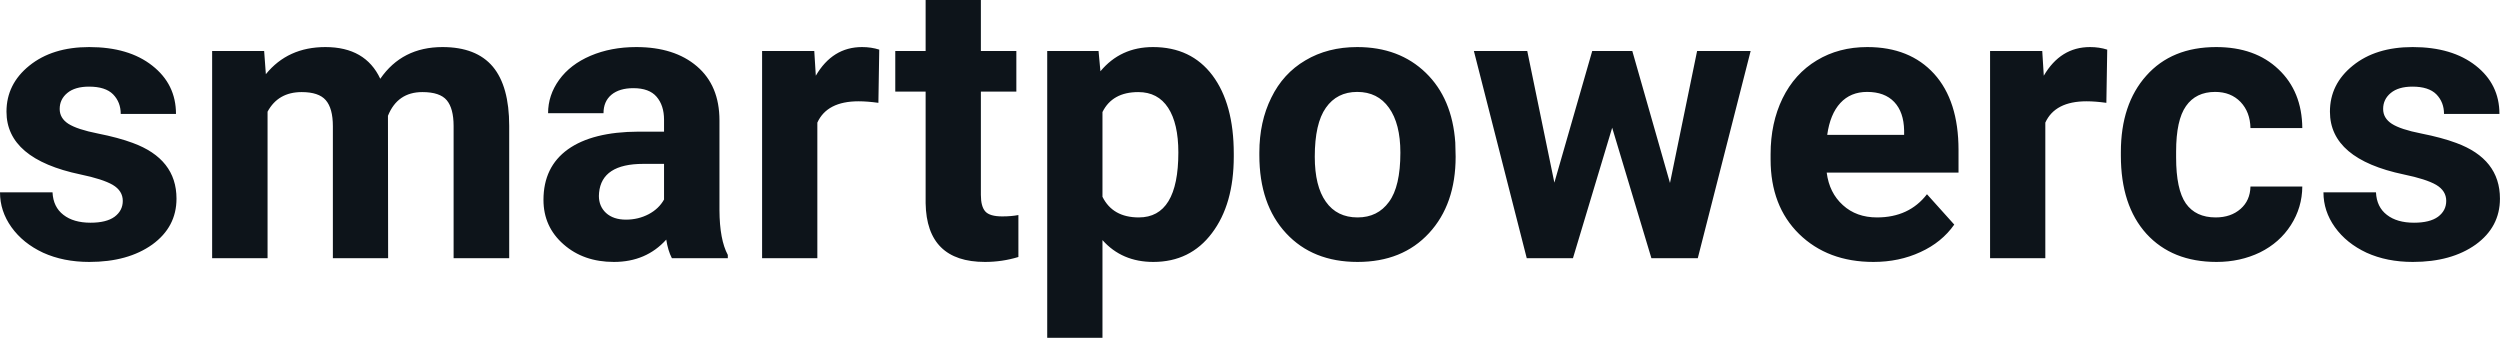 <svg fill="#0d141a" viewBox="0 0 146.603 19.811" height="100%" width="100%" xmlns="http://www.w3.org/2000/svg"><path preserveAspectRatio="none" d="M7.20 11.78L7.20 11.78Q7.20 11.19 6.61 10.84Q6.02 10.50 4.72 10.23L4.72 10.23Q0.38 9.32 0.38 6.55L0.38 6.55Q0.38 4.93 1.72 3.85Q3.07 2.76 5.23 2.76L5.23 2.76Q7.55 2.76 8.93 3.85Q10.32 4.94 10.32 6.68L10.32 6.68L7.08 6.68Q7.08 5.99 6.63 5.53Q6.18 5.08 5.22 5.08L5.22 5.08Q4.40 5.08 3.95 5.45Q3.50 5.82 3.50 6.39L3.50 6.39Q3.50 6.93 4.01 7.26Q4.53 7.59 5.74 7.83Q6.95 8.07 7.78 8.38L7.78 8.38Q10.35 9.32 10.35 11.65L10.35 11.65Q10.35 13.31 8.93 14.34Q7.50 15.36 5.24 15.36L5.24 15.36Q3.72 15.36 2.53 14.82Q1.35 14.27 0.67 13.32Q0 12.38 0 11.28L0 11.28L3.08 11.28Q3.12 12.14 3.72 12.60Q4.31 13.06 5.31 13.06L5.31 13.06Q6.24 13.06 6.72 12.71Q7.20 12.35 7.20 11.78ZM12.44 2.99L15.49 2.99L15.59 4.35Q16.88 2.76 19.08 2.76L19.08 2.76Q21.43 2.76 22.30 4.62L22.30 4.62Q23.58 2.76 25.95 2.76L25.95 2.76Q27.93 2.76 28.90 3.91Q29.86 5.06 29.86 7.38L29.86 7.38L29.86 15.14L26.60 15.14L26.60 7.39Q26.60 6.36 26.20 5.88Q25.80 5.40 24.77 5.40L24.77 5.40Q23.31 5.40 22.75 6.79L22.75 6.79L22.76 15.14L19.52 15.14L19.52 7.40Q19.52 6.35 19.10 5.87Q18.69 5.40 17.69 5.40L17.69 5.40Q16.31 5.40 15.69 6.55L15.69 6.55L15.69 15.14L12.44 15.14L12.44 2.99ZM42.68 15.14L39.40 15.14Q39.17 14.70 39.07 14.05L39.07 14.05Q37.89 15.36 36.00 15.36L36.00 15.36Q34.22 15.36 33.05 14.33Q31.87 13.30 31.87 11.72L31.87 11.72Q31.87 9.79 33.30 8.76Q34.74 7.73 37.44 7.72L37.44 7.72L38.94 7.72L38.94 7.02Q38.94 6.18 38.50 5.67Q38.07 5.17 37.14 5.17L37.14 5.17Q36.32 5.17 35.85 5.56Q35.39 5.95 35.39 6.64L35.39 6.64L32.14 6.64Q32.14 5.58 32.79 4.68Q33.44 3.78 34.63 3.27Q35.83 2.76 37.31 2.76L37.31 2.76Q39.55 2.76 40.87 3.89Q42.19 5.02 42.19 7.06L42.19 7.06L42.19 12.33Q42.20 14.06 42.68 14.95L42.68 14.95L42.68 15.14ZM36.71 12.88L36.71 12.88Q37.43 12.88 38.04 12.56Q38.64 12.24 38.94 11.70L38.94 11.70L38.94 9.61L37.72 9.61Q35.29 9.61 35.13 11.30L35.13 11.30L35.12 11.49Q35.12 12.10 35.54 12.49Q35.97 12.88 36.71 12.88ZM51.56 2.91L51.51 6.03Q50.85 5.94 50.35 5.94L50.35 5.94Q48.50 5.94 47.93 7.19L47.93 7.19L47.93 15.14L44.69 15.14L44.69 2.99L47.75 2.99L47.84 4.44Q48.82 2.76 50.55 2.76L50.55 2.76Q51.09 2.76 51.56 2.91L51.56 2.91ZM54.28 0L57.52 0L57.52 2.99L59.60 2.99L59.60 5.37L57.52 5.37L57.52 11.43Q57.52 12.11 57.78 12.40Q58.04 12.69 58.77 12.69L58.77 12.69Q59.31 12.69 59.72 12.61L59.72 12.61L59.72 15.07Q58.77 15.36 57.76 15.36L57.76 15.36Q54.34 15.36 54.28 11.92L54.28 11.92L54.28 5.37L52.50 5.37L52.50 2.99L54.28 2.99L54.28 0ZM72.35 9.01L72.35 9.18Q72.35 11.98 71.07 13.67Q69.80 15.36 67.63 15.36L67.63 15.36Q65.79 15.36 64.65 14.08L64.65 14.08L64.65 19.81L61.41 19.81L61.41 2.99L64.42 2.99L64.53 4.18Q65.71 2.76 67.61 2.76L67.61 2.76Q69.85 2.76 71.10 4.42Q72.35 6.09 72.35 9.01L72.35 9.01ZM69.10 8.94L69.10 8.94Q69.10 7.24 68.50 6.32Q67.90 5.40 66.75 5.40L66.75 5.40Q65.23 5.40 64.65 6.57L64.65 6.57L64.65 11.54Q65.25 12.75 66.78 12.75L66.78 12.75Q69.10 12.75 69.10 8.94ZM73.85 9.10L73.85 8.95Q73.85 7.14 74.55 5.73Q75.24 4.31 76.55 3.54Q77.86 2.76 79.59 2.76L79.59 2.76Q82.05 2.76 83.61 4.27Q85.16 5.77 85.34 8.36L85.34 8.36L85.36 9.19Q85.36 11.98 83.80 13.67Q82.24 15.36 79.61 15.36Q76.98 15.36 75.42 13.68Q73.85 11.99 73.85 9.10L73.85 9.10ZM77.10 9.19L77.10 9.19Q77.10 10.92 77.75 11.83Q78.40 12.75 79.61 12.75L79.61 12.75Q80.79 12.75 81.45 11.84Q82.12 10.94 82.12 8.95L82.12 8.95Q82.12 7.25 81.45 6.32Q80.79 5.39 79.59 5.39L79.59 5.39Q78.40 5.39 77.75 6.32Q77.10 7.24 77.10 9.19ZM95.72 2.99L97.93 10.73L99.52 2.99L102.66 2.99L99.56 15.14L96.84 15.14L94.54 7.49L92.24 15.14L89.53 15.14L86.43 2.99L89.56 2.99L91.15 10.71L93.37 2.99L95.72 2.99ZM109.86 15.36L109.86 15.36Q107.18 15.36 105.50 13.72Q103.83 12.08 103.83 9.35L103.83 9.35L103.83 9.04Q103.83 7.21 104.53 5.77Q105.24 4.32 106.54 3.54Q107.83 2.76 109.50 2.76L109.50 2.76Q111.99 2.76 113.42 4.33Q114.85 5.91 114.85 8.79L114.85 8.79L114.85 10.12L107.12 10.12Q107.27 11.31 108.07 12.03Q108.86 12.75 110.07 12.75L110.07 12.75Q111.95 12.75 113.00 11.39L113.00 11.39L114.60 13.17Q113.87 14.21 112.62 14.78Q111.37 15.36 109.86 15.36ZM109.49 5.39L109.49 5.39Q108.52 5.39 107.92 6.04Q107.32 6.69 107.15 7.91L107.15 7.91L111.66 7.91L111.66 7.65Q111.64 6.57 111.08 5.98Q110.52 5.39 109.49 5.39ZM123.57 2.91L123.52 6.03Q122.86 5.94 122.36 5.94L122.36 5.94Q120.51 5.94 119.94 7.19L119.94 7.19L119.94 15.14L116.70 15.14L116.70 2.99L119.76 2.99L119.85 4.44Q120.83 2.76 122.56 2.76L122.56 2.76Q123.10 2.76 123.57 2.91L123.57 2.91ZM129.93 12.75L129.93 12.75Q130.82 12.75 131.39 12.25Q131.95 11.76 131.97 10.94L131.97 10.94L135.01 10.94Q135.00 12.17 134.34 13.20Q133.68 14.23 132.53 14.80Q131.37 15.36 129.98 15.36L129.98 15.36Q127.38 15.36 125.87 13.71Q124.37 12.05 124.37 9.13L124.37 9.13L124.37 8.92Q124.37 6.11 125.86 4.44Q127.35 2.76 129.96 2.76L129.96 2.76Q132.24 2.76 133.61 4.06Q134.99 5.36 135.01 7.51L135.01 7.51L131.97 7.51Q131.95 6.57 131.39 5.98Q130.82 5.39 129.90 5.39L129.90 5.39Q128.77 5.39 128.19 6.22Q127.61 7.04 127.61 8.89L127.61 8.89L127.61 9.23Q127.61 11.11 128.18 11.93Q128.76 12.75 129.93 12.75ZM143.45 11.78L143.45 11.78Q143.45 11.19 142.86 10.84Q142.27 10.50 140.96 10.23L140.96 10.23Q136.63 9.32 136.63 6.55L136.63 6.55Q136.63 4.93 137.97 3.85Q139.31 2.76 141.48 2.76L141.48 2.76Q143.79 2.76 145.18 3.85Q146.57 4.94 146.57 6.68L146.57 6.68L143.32 6.68Q143.32 5.99 142.87 5.53Q142.42 5.08 141.47 5.08L141.47 5.08Q140.65 5.08 140.20 5.45Q139.75 5.82 139.75 6.39L139.75 6.39Q139.75 6.93 140.26 7.26Q140.77 7.59 141.99 7.83Q143.20 8.07 144.03 8.38L144.03 8.38Q146.60 9.32 146.60 11.65L146.60 11.65Q146.60 13.31 145.18 14.34Q143.75 15.36 141.49 15.36L141.49 15.36Q139.97 15.36 138.78 14.82Q137.60 14.27 136.92 13.32Q136.25 12.38 136.25 11.28L136.25 11.28L139.33 11.28Q139.37 12.14 139.97 12.60Q140.56 13.06 141.56 13.06L141.56 13.06Q142.49 13.06 142.97 12.71Q143.45 12.35 143.45 11.78Z"></path></svg>